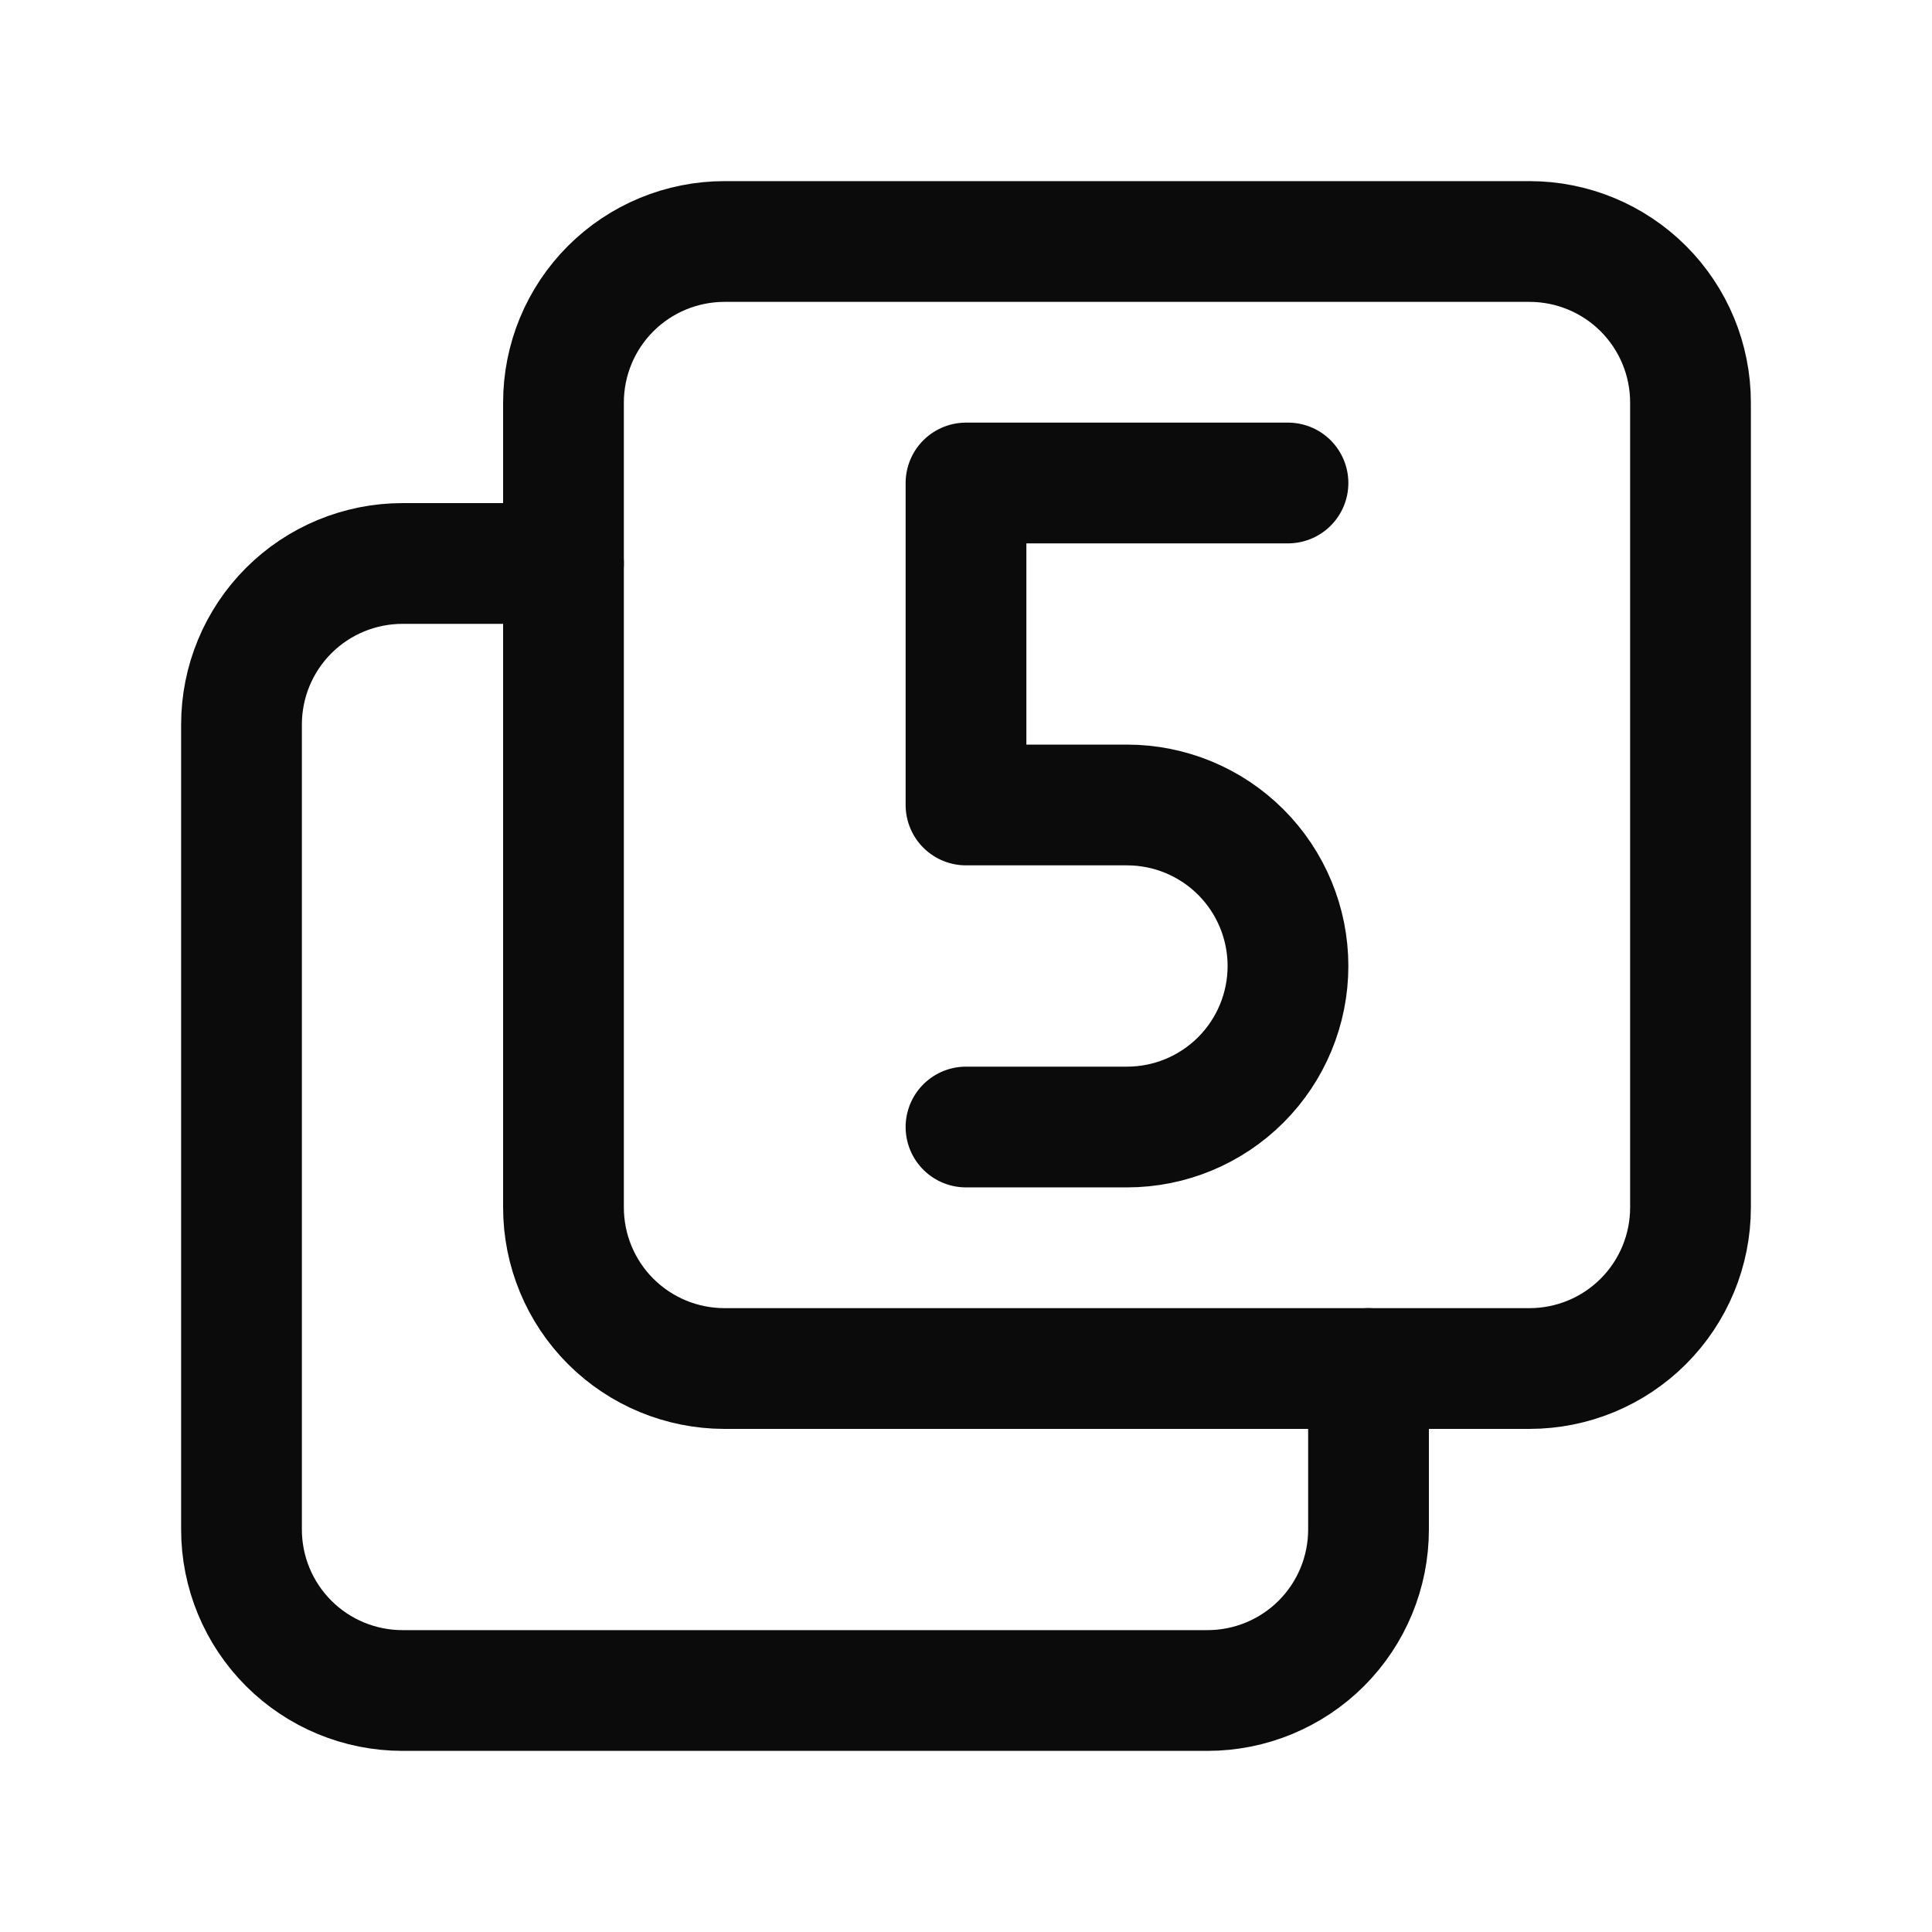 <?xml version="1.0" encoding="UTF-8"?> <svg xmlns="http://www.w3.org/2000/svg" width="32" height="32" viewBox="0 0 32 32" fill="none"><g clip-path="url(#clip0_501_9795)"><path d="M22.667 22.667V25.333C22.667 26.041 22.386 26.719 21.886 27.219C21.386 27.719 20.707 28 20 28H6.667C5.959 28 5.281 27.719 4.781 27.219C4.281 26.719 4 26.041 4 25.333V12C4 11.293 4.281 10.614 4.781 10.114C5.281 9.614 5.959 9.333 6.667 9.333H9.333" stroke="#0B0B0B" stroke-width="2" stroke-linecap="round" stroke-linejoin="round"></path><path d="M9.333 6.667C9.333 5.959 9.614 5.281 10.114 4.781C10.614 4.281 11.293 4 12 4H25.333C26.041 4 26.719 4.281 27.219 4.781C27.719 5.281 28 5.959 28 6.667V20C28 20.707 27.719 21.386 27.219 21.886C26.719 22.386 26.041 22.667 25.333 22.667H12C11.293 22.667 10.614 22.386 10.114 21.886C9.614 21.386 9.333 20.707 9.333 20V6.667Z" stroke="#0B0B0B" stroke-width="2" stroke-linecap="round" stroke-linejoin="round"></path><path d="M16 18.667H18.667C19.374 18.667 20.052 18.386 20.552 17.886C21.052 17.386 21.333 16.707 21.333 16C21.333 15.293 21.052 14.614 20.552 14.114C20.052 13.614 19.374 13.333 18.667 13.333H16V8H21.333" stroke="#0B0B0B" stroke-width="2" stroke-linecap="round" stroke-linejoin="round"></path></g><defs><clipPath id="clip0_501_9795"><rect width="32" height="32" fill="white"></rect></clipPath></defs></svg> 